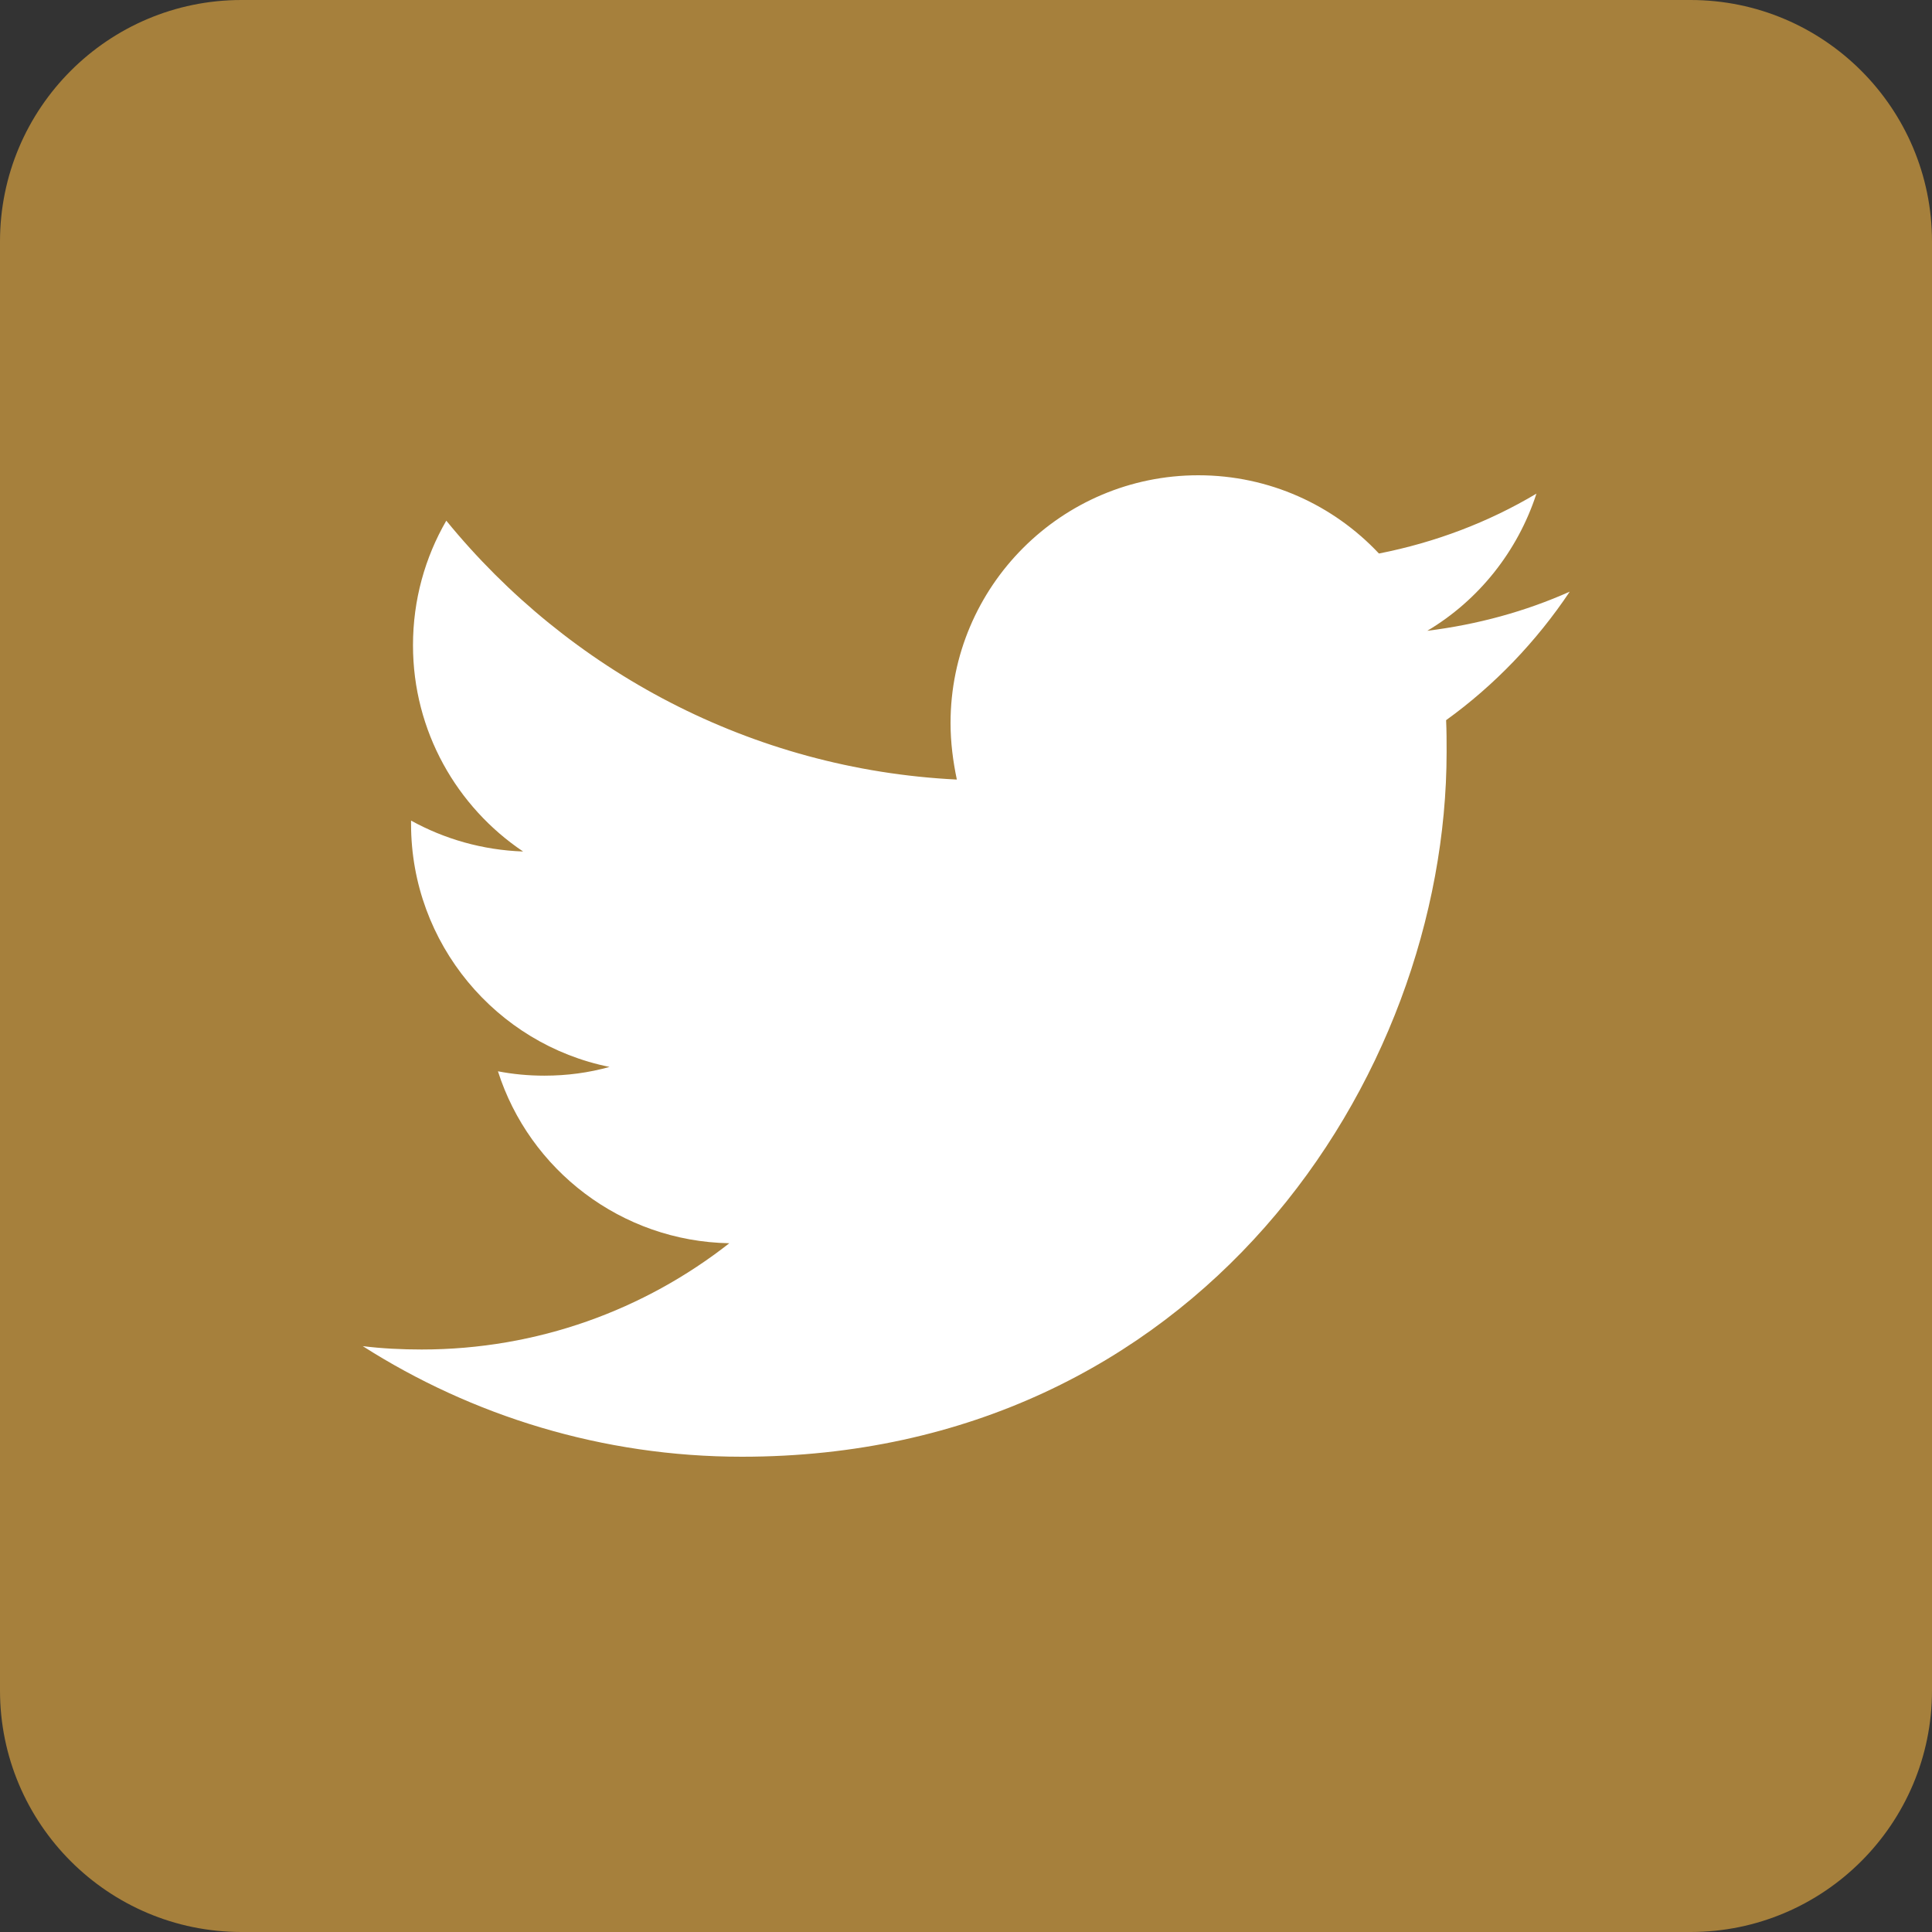 <?xml version="1.0" encoding="UTF-8"?>
<svg width="38px" height="38px" viewBox="0 0 38 38" version="1.1" xmlns="http://www.w3.org/2000/svg" xmlns:xlink="http://www.w3.org/1999/xlink">
    <rect x="0" y="0" width="38" height="38" fill="#333333" stroke="none"/>
    <title>twitter-icon</title>
    <g id="Contact-us" stroke="none" stroke-width="1" fill="none" fill-rule="evenodd">
        <g id="Contact-us-(desktop)" transform="translate(-489, -967)" fill-rule="nonzero">
            <g id="twitter-icon" transform="translate(489, 967)">
                <path d="M33.25,38 L4.75,38 C2.128,38 0,35.872 0,33.25 L0,4.75 C0,2.128 2.128,0 4.75,0 L33.25,0 C35.872,0 38,2.128 38,4.75 L38,33.25 C38,35.872 35.872,38 33.25,38 Z" id="Dark_Blue" fill="#A6803C"></path>
                <path d="M14.592,28.652 C23.55,28.652 28.453,21.223 28.453,14.791 C28.453,14.582 28.453,14.373 28.443,14.165 C29.393,13.48 30.22,12.616 30.875,11.637 C30.001,12.027 29.061,12.284 28.073,12.407 C29.079,11.809 29.849,10.849 30.22,9.709 C29.279,10.27 28.234,10.668 27.122,10.887 C26.23,9.937 24.966,9.348 23.57,9.348 C20.881,9.348 18.696,11.533 18.696,14.222 C18.696,14.601 18.744,14.972 18.82,15.333 C14.773,15.133 11.181,13.186 8.778,10.241 C8.36,10.963 8.123,11.799 8.123,12.692 C8.123,14.383 8.987,15.874 10.289,16.748 C9.491,16.72 8.74,16.502 8.085,16.14 L8.085,16.207 C8.085,18.563 9.766,20.539 11.989,20.985 C11.581,21.099 11.153,21.157 10.707,21.157 C10.393,21.157 10.089,21.128 9.794,21.071 C10.412,23.009 12.217,24.415 14.345,24.453 C12.673,25.764 10.573,26.543 8.293,26.543 C7.904,26.543 7.514,26.524 7.135,26.477 C9.281,27.845 11.847,28.652 14.592,28.652" id="Logo__x2014__FIXED" fill="#FFFFFF"></path>
            </g>
        </g>
    </g>
</svg>